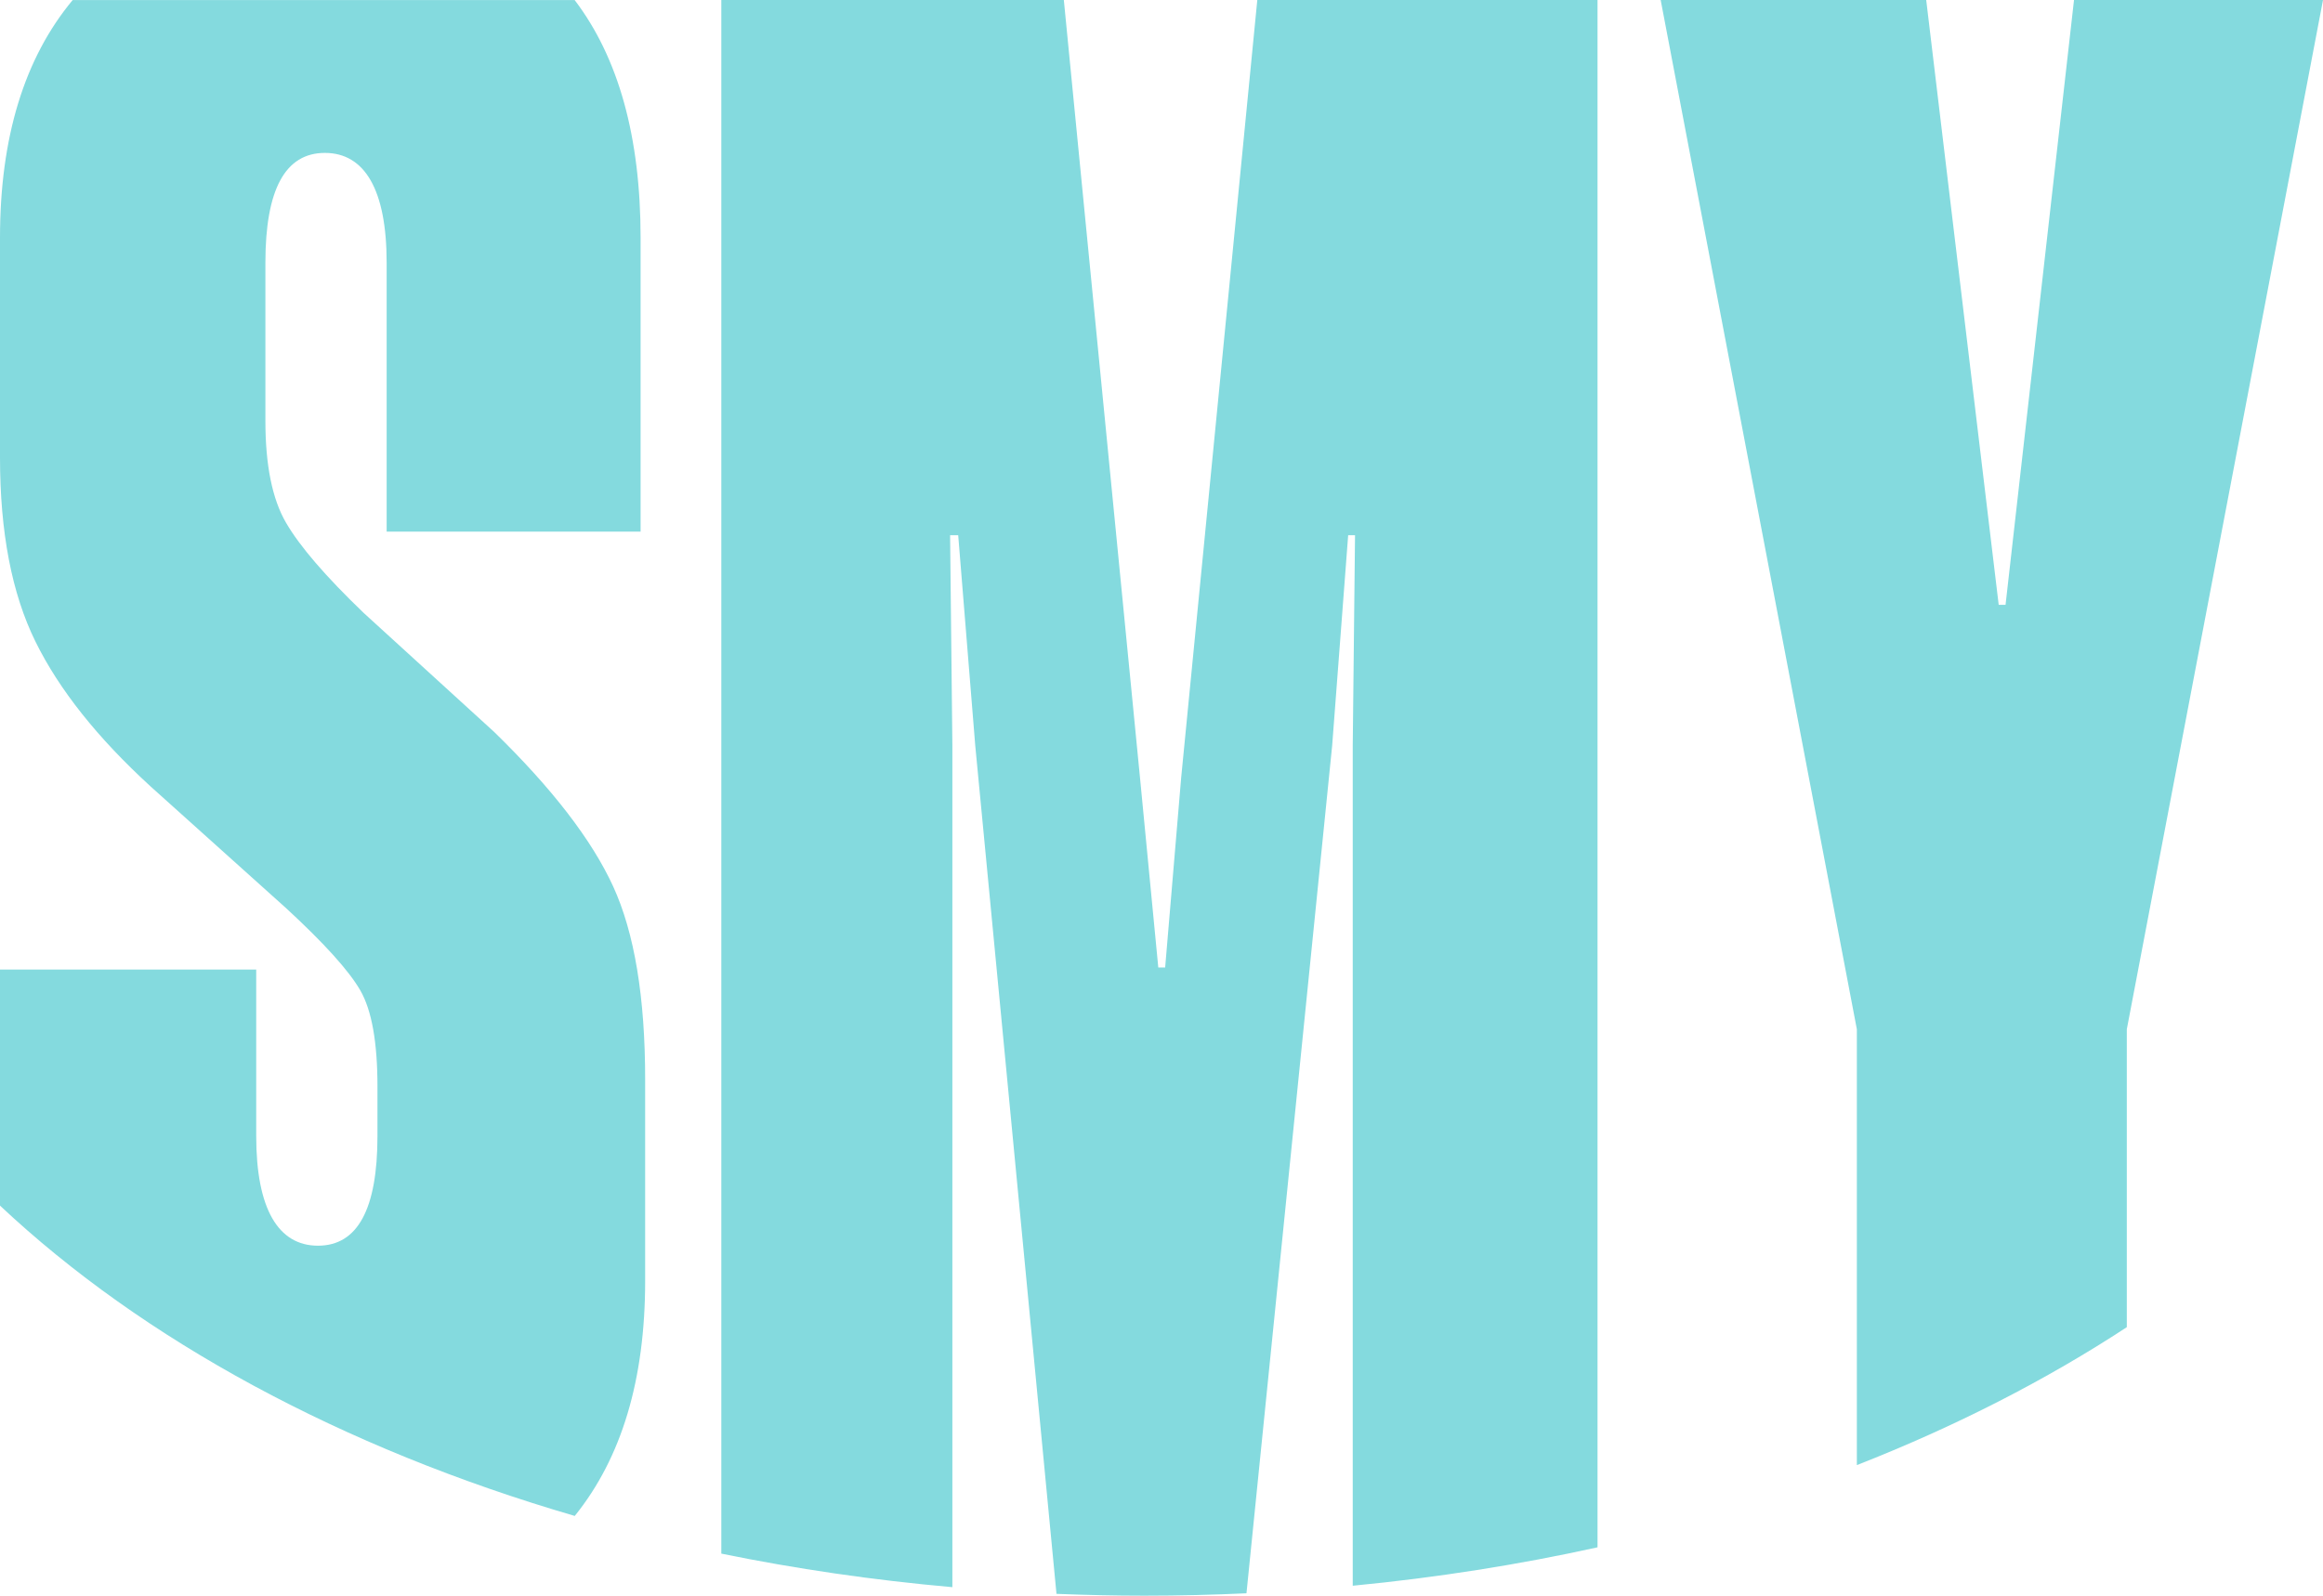 <?xml version="1.0" encoding="UTF-8"?><svg id="Capa_2" xmlns="http://www.w3.org/2000/svg" viewBox="0 0 1306.37 897.55"><defs><style>.cls-1{fill:#84dade;}</style></defs><g id="Capa_1-2"><g><path class="cls-1" d="m0,257.31c0,42.03,6.63,76.55,19.94,103.57,13.29,27.02,34.94,54.25,64.97,81.69l75.9,68.19c21.43,19.74,35.38,35.18,41.81,46.32,6.43,11.16,9.65,29.17,9.65,54.03v27.83c0,41.17-11.16,61.75-33.45,61.75s-34.74-20.59-34.74-61.75v-93.59H0v132.8c80.42,75.55,192.14,136.3,323.22,174.55,26.35-32.64,39.59-76.69,39.59-132.23v-113.21c0-46.32-6.01-82.54-18.01-108.71-12.02-26.15-34.32-55.1-66.9-86.84l-73.33-66.9c-21.45-20.59-36.02-37.51-43.74-50.82-7.72-13.29-11.58-32.36-11.58-57.25v-88.98c0-41.17,11.14-61.75,33.45-61.75s34.74,20.58,34.74,61.75v151.29h142.81v-165.23c0-56.77-12.4-101.35-37.09-133.8H40.87C13.64,32.8,0,77.37,0,133.8v123.51Z"/><path class="cls-1" d="m1166.35,0l-38.5,340.2h-3.86L1083.23,0h-149.33l110.33,578.95v245.16c55.55-21.78,106.52-47.9,151.81-77.59v-167.56L1306.37,0h-140.02Z"/><path class="cls-1" d="m535.58,892.77v-473.35l-1.28-118.36h4.56l9.59,118.36,45.68,477.11c16.37.65,32.86,1.03,49.49,1.03,19.29,0,38.41-.47,57.35-1.35l48.19-476.79,9-118.36h3.86l-1.29,118.36v472.54c47.41-4.56,93.43-11.85,137.66-21.61V0h-191.33l-42.81,437.43-9.01,106.78h-3.86l-10.29-106.78L598.26,0h-192.62v873.9c41.89,8.56,85.32,14.92,129.94,18.87Z"/></g></g></svg>